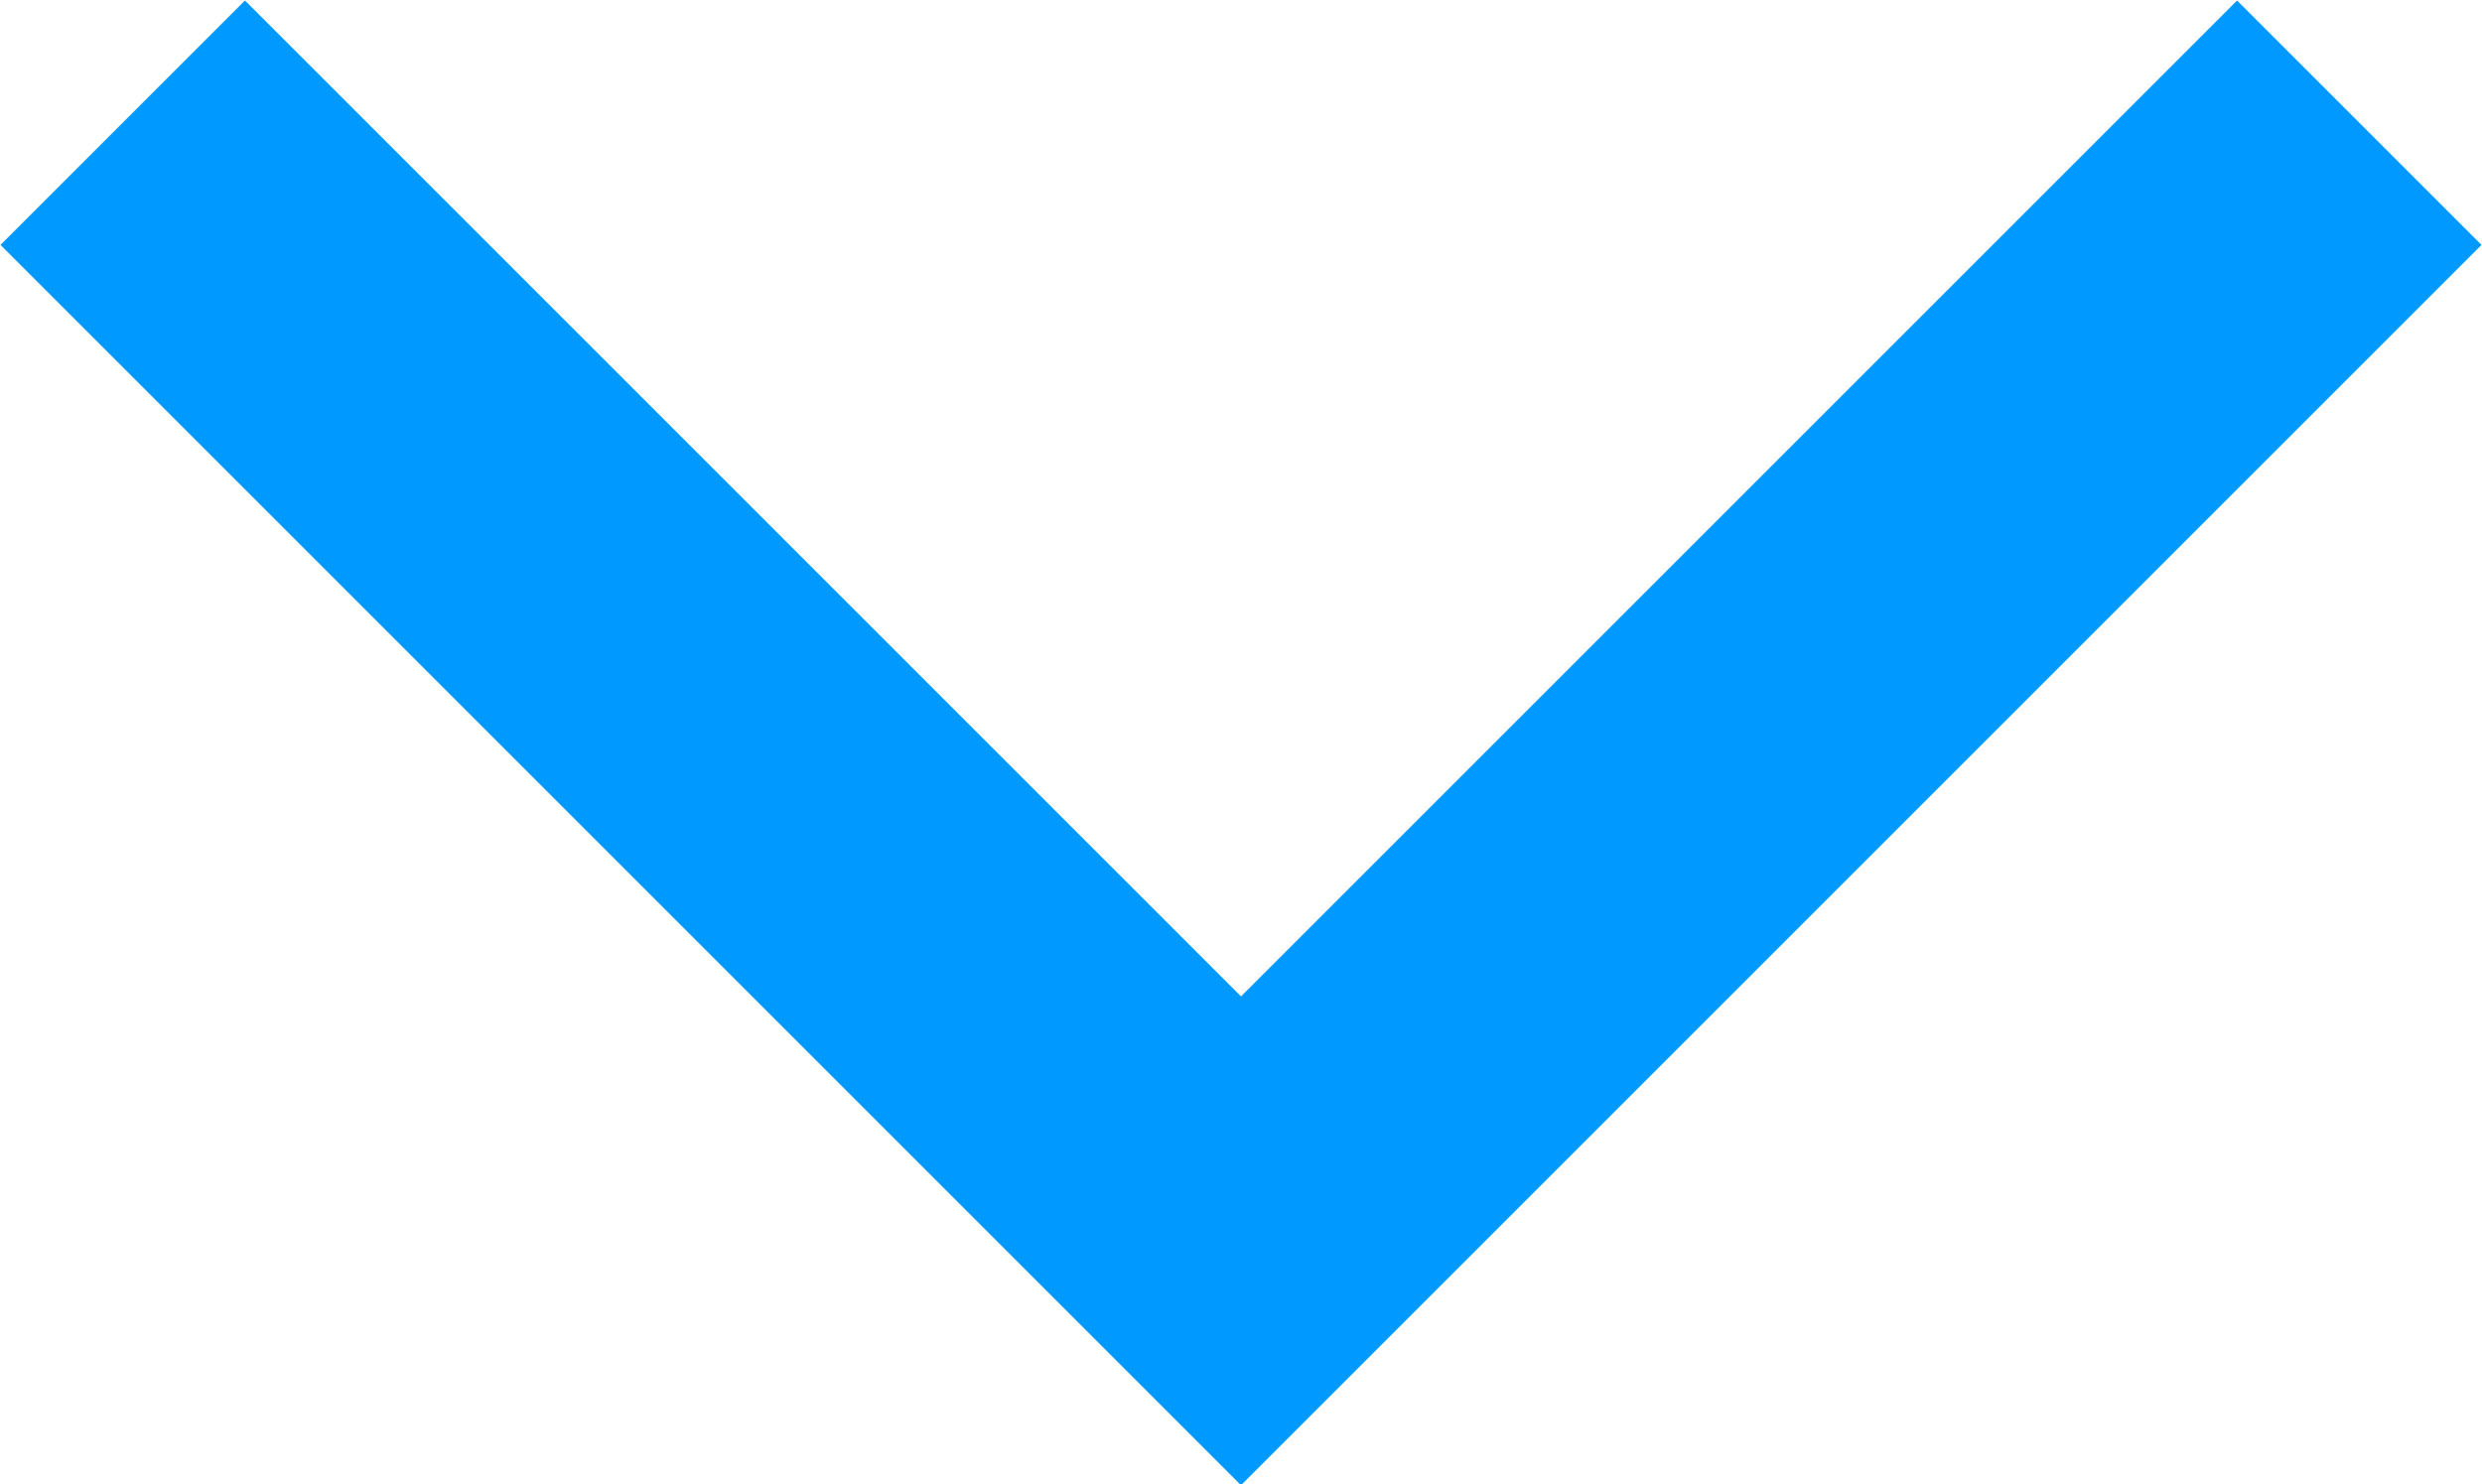 <?xml version="1.0" encoding="UTF-8"?>
<svg id="Layer_2" xmlns="http://www.w3.org/2000/svg" viewBox="0 0 14.36 8.59">
  <defs>
    <style>
      .cls-1 {
        fill: none;
        stroke: #09f;
        stroke-miterlimit: 10;
        stroke-width: 2px;
      }
    </style>
  </defs>
  <g id="Layer_1-2" data-name="Layer_1">
    <polyline class="cls-1" points="13.65 .71 7.18 7.18 .71 .71"/>
  </g>
</svg>